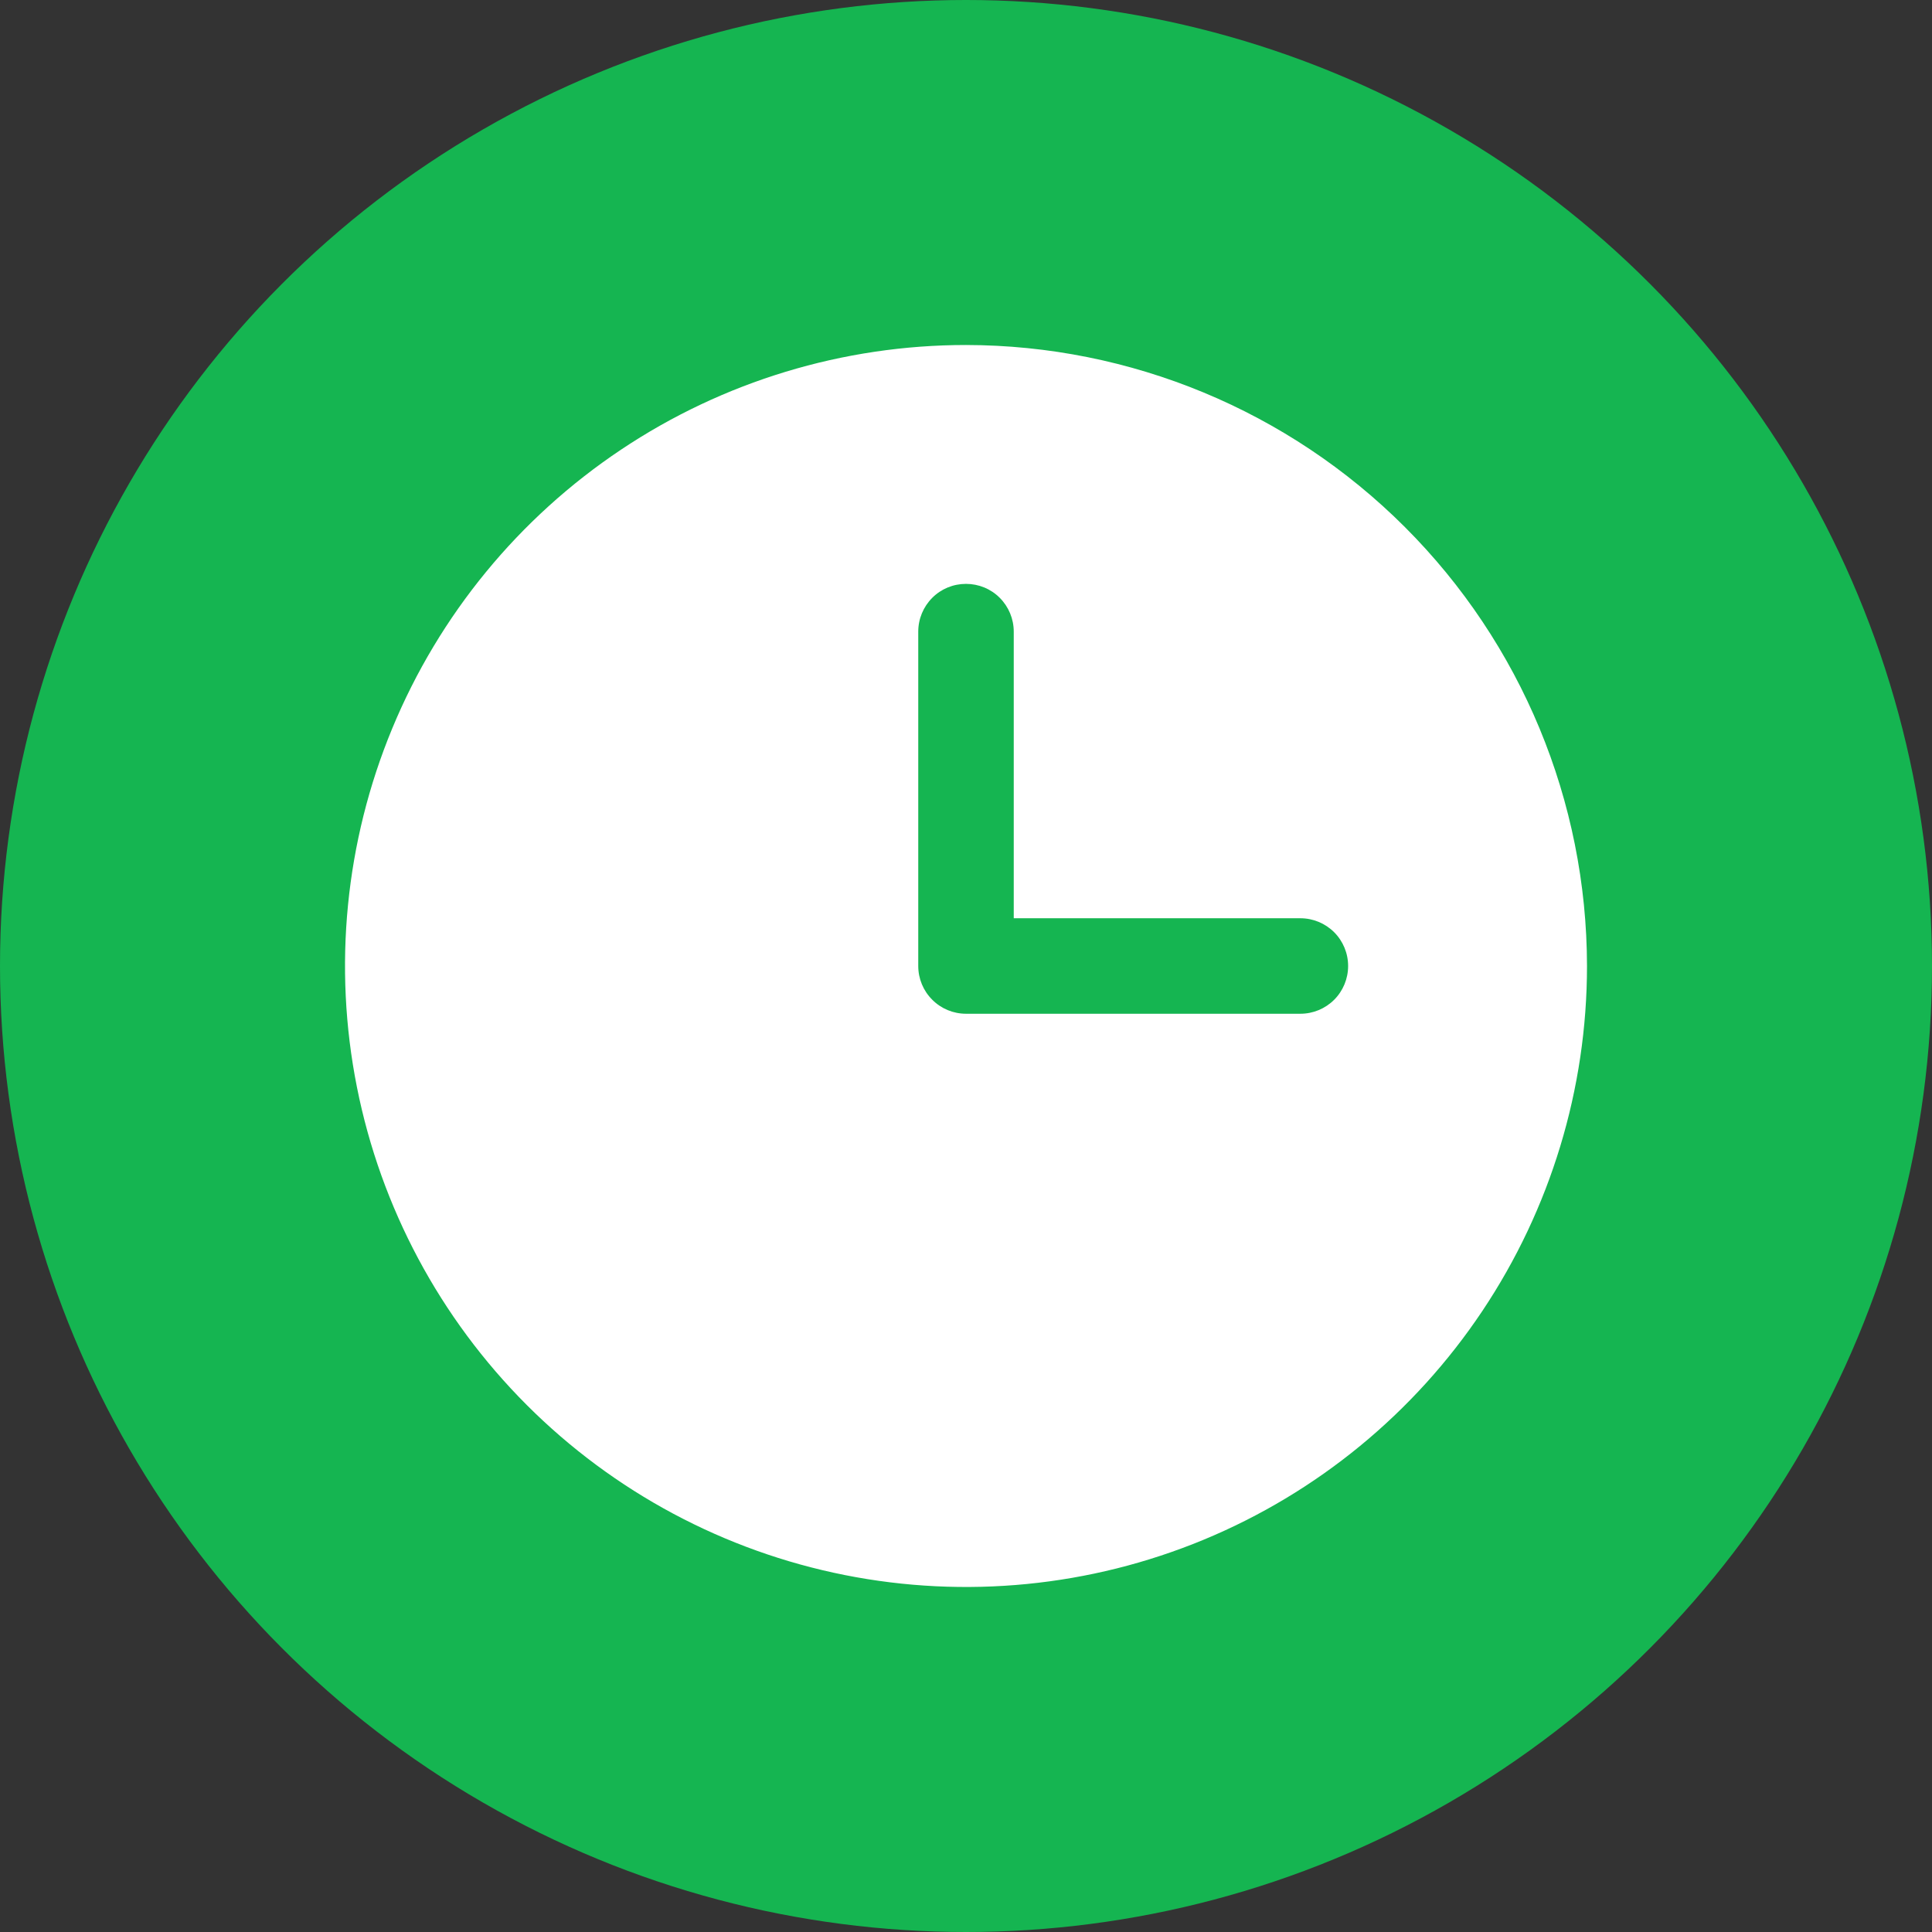 <?xml version="1.0" encoding="UTF-8"?> <svg xmlns="http://www.w3.org/2000/svg" width="28" height="28" viewBox="0 0 28 28" fill="none"><rect x="0" y="0" width="28" height="28" fill="#333333" stroke="none"/><circle cx="14" cy="14" r="14" fill="#15B551"></circle><path d="M14 5C12.22 5 10.48 5.528 9 6.517C7.52 7.506 6.366 8.911 5.685 10.556C5.004 12.2 4.826 14.01 5.173 15.756C5.52 17.502 6.377 19.105 7.636 20.364C8.895 21.623 10.498 22.48 12.244 22.827C13.99 23.174 15.8 22.996 17.444 22.315C19.089 21.634 20.494 20.48 21.483 19C22.472 17.52 23 15.78 23 14C22.997 11.614 22.049 9.326 20.361 7.639C18.674 5.952 16.386 5.003 14 5ZM18.846 14.692H14C13.816 14.692 13.64 14.619 13.511 14.489C13.381 14.36 13.308 14.184 13.308 14V9.154C13.308 8.97 13.381 8.794 13.511 8.664C13.64 8.534 13.816 8.462 14 8.462C14.184 8.462 14.36 8.534 14.489 8.664C14.619 8.794 14.692 8.97 14.692 9.154V13.308H18.846C19.03 13.308 19.206 13.381 19.336 13.511C19.465 13.64 19.538 13.816 19.538 14C19.538 14.184 19.465 14.36 19.336 14.489C19.206 14.619 19.03 14.692 18.846 14.692Z" fill="white"></path></svg> 